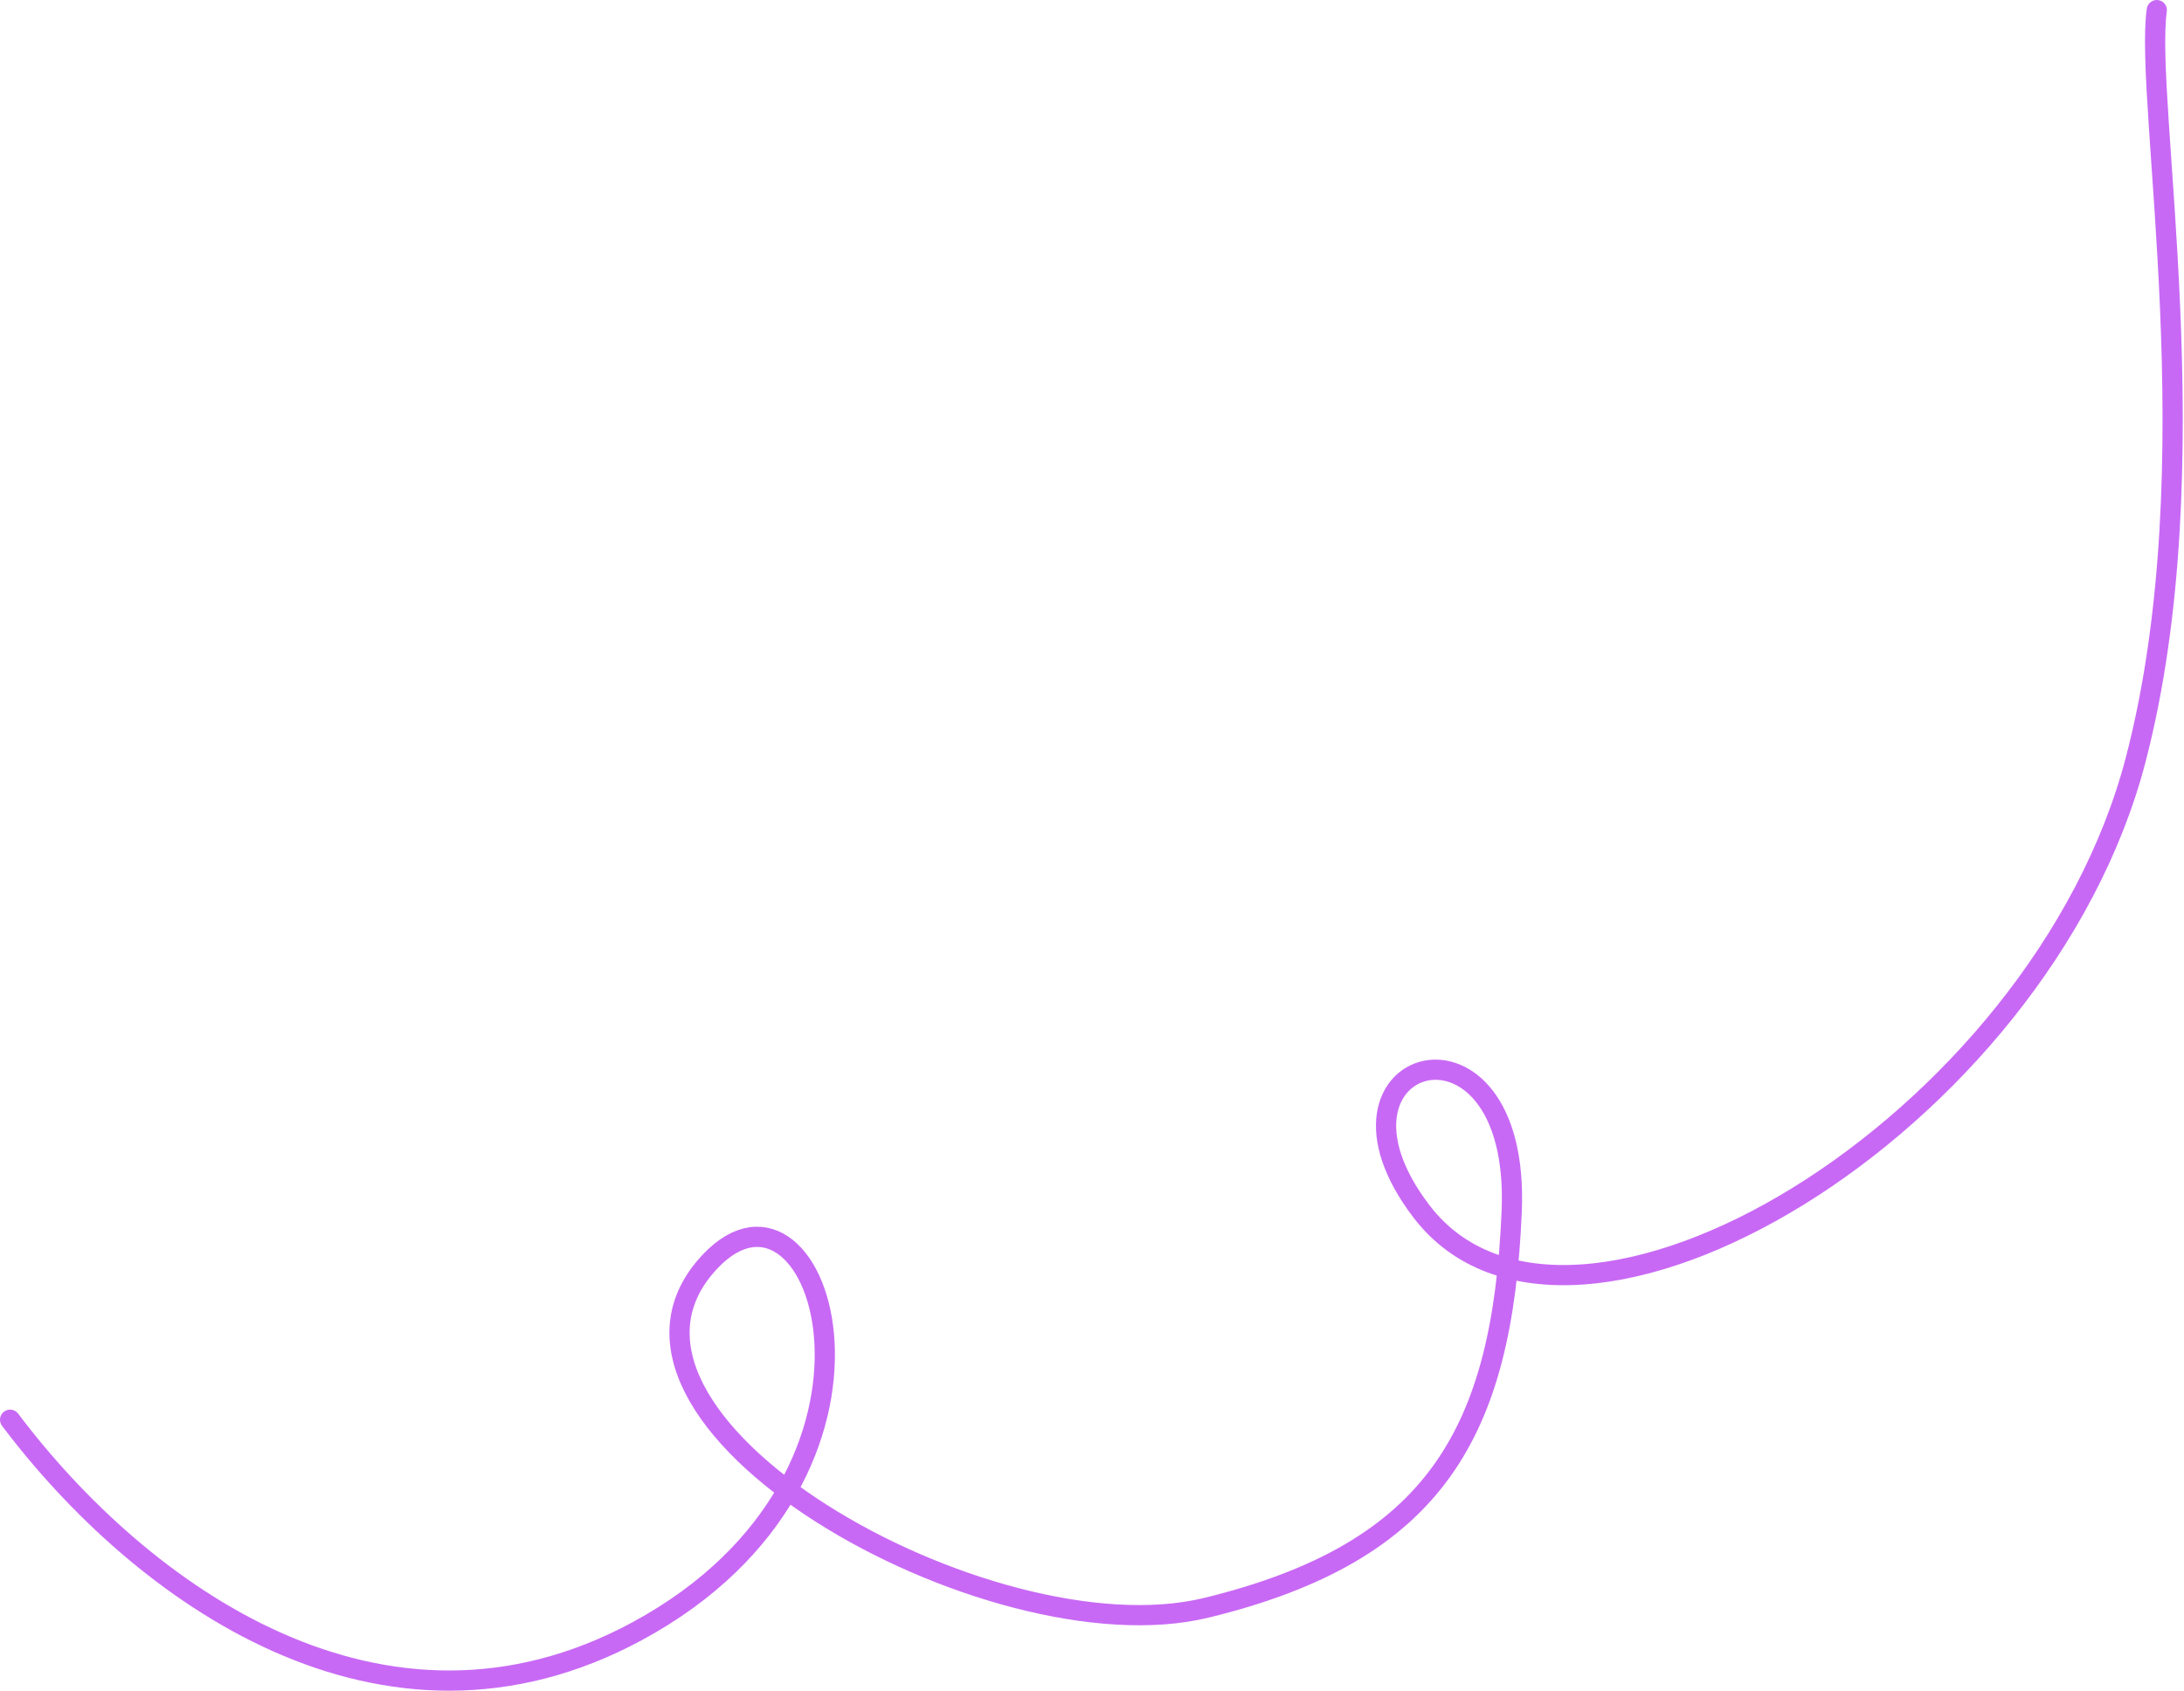 <?xml version="1.0" encoding="UTF-8"?> <svg xmlns="http://www.w3.org/2000/svg" width="1405" height="1088" viewBox="0 0 1405 1088" fill="none"> <path d="M6.5 913.5C90.5 1025 246.22 1138.16 410 1049.5C597.5 948 528 736.735 457 811.5C361.086 912.5 636.434 1068.45 776 1034.5C924 998.5 966.5 921 972.5 779.5C978.5 638 838.1 679.5 914.5 779.5C1010 904.5 1312.5 725 1374 488.5C1423.2 299.3 1379.17 65.5 1387.5 6.5" stroke="#C869F5" stroke-width="13" stroke-linecap="round"></path> </svg> 